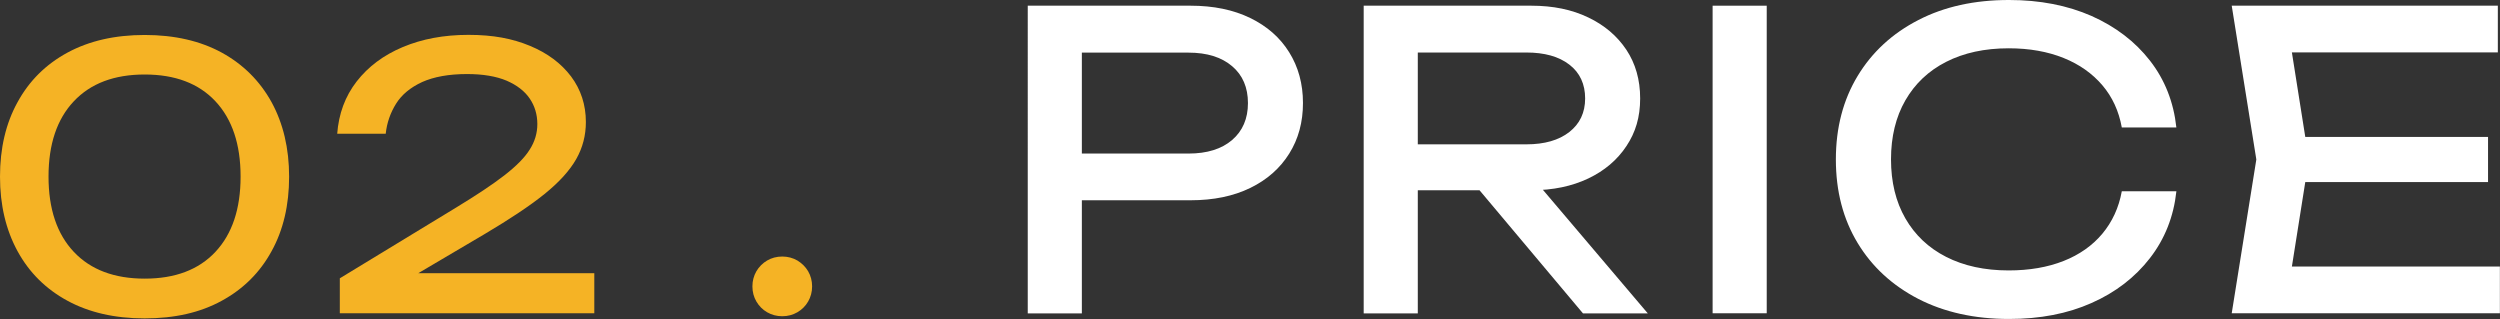 <?xml version="1.0" encoding="UTF-8"?>
<svg id="_レイヤー_2" data-name="レイヤー_2" xmlns="http://www.w3.org/2000/svg" viewBox="0 0 219.46 28.01">
  <rect x="0" y="0" width="219.46" height="28.01" fill="#333333" stroke="none"/>
  <defs>
    <style>
      .cls-1 {
        fill: #f5b325;
      }

      .cls-2 {
        fill: #fff;
      }
    </style>
  </defs>
  <g id="contents">
    <g>
      <path class="cls-1" d="M12.7,27.95c-2.62,0-4.89-.52-6.78-1.55-1.9-1.03-3.36-2.48-4.38-4.35-1.02-1.87-1.54-4.05-1.54-6.54s.51-4.68,1.54-6.54c1.02-1.87,2.48-3.32,4.38-4.35,1.9-1.03,4.16-1.55,6.78-1.55s4.88.52,6.77,1.55c1.89,1.04,3.34,2.49,4.37,4.35,1.02,1.87,1.54,4.05,1.54,6.54s-.51,4.68-1.54,6.54c-1.02,1.87-2.48,3.32-4.37,4.35-1.89,1.04-4.14,1.55-6.77,1.55ZM12.7,24.46c2.67,0,4.74-.78,6.21-2.35,1.47-1.57,2.21-3.77,2.21-6.61s-.74-5.04-2.21-6.61c-1.47-1.57-3.54-2.35-6.21-2.35s-4.74.78-6.22,2.35c-1.48,1.57-2.22,3.77-2.22,6.61s.74,5.04,2.22,6.61c1.48,1.57,3.56,2.35,6.22,2.35Z"/>
      <path class="cls-1" d="M29.6,11.76c.13-1.77.7-3.31,1.71-4.61,1.01-1.3,2.36-2.31,4.05-3.02,1.69-.71,3.6-1.07,5.76-1.07s3.85.32,5.39.96c1.55.64,2.75,1.54,3.62,2.69.86,1.15,1.3,2.49,1.3,4,0,1.17-.28,2.26-.85,3.26-.57,1-1.49,2.02-2.78,3.06-1.29,1.04-3.04,2.2-5.23,3.5l-7.97,4.7-.54-1.25h18.11v3.52h-22.34v-3.07l10.21-6.21c1.79-1.09,3.21-2.03,4.24-2.83,1.03-.8,1.78-1.55,2.22-2.26.45-.7.67-1.45.67-2.24,0-.83-.22-1.58-.67-2.24-.45-.66-1.13-1.18-2.03-1.57-.91-.38-2.06-.58-3.47-.58-1.6,0-2.91.24-3.94.7-1.02.47-1.79,1.1-2.29,1.9-.5.8-.81,1.68-.91,2.64h-4.26Z"/>
      <path class="cls-1" d="M68.67,27.76c-.49,0-.93-.12-1.33-.35-.4-.23-.71-.55-.94-.94-.23-.39-.35-.84-.35-1.33s.12-.93.35-1.33c.23-.39.55-.71.94-.94.39-.23.84-.35,1.33-.35s.93.12,1.33.35c.39.24.71.55.94.94.23.4.35.84.35,1.33s-.12.93-.35,1.33c-.23.4-.55.71-.94.94-.4.23-.84.35-1.33.35Z"/>
    </g>
    <g>
      <path class="cls-2" d="M104.51.5c2.02,0,3.76.36,5.24,1.08,1.48.72,2.62,1.72,3.42,3.01.8,1.28,1.21,2.77,1.21,4.45s-.4,3.16-1.21,4.45c-.8,1.28-1.94,2.29-3.42,3.01-1.48.72-3.22,1.08-5.24,1.08h-12.13v-4.1h11.95c1.63,0,2.91-.4,3.83-1.19s1.39-1.87,1.39-3.24-.46-2.45-1.39-3.24-2.2-1.19-3.83-1.19h-11.48l2.12-2.38v25.27h-4.75V.5h14.29Z"/>
      <path class="cls-2" d="M123.02,12.67h10.98c1.58,0,2.84-.36,3.76-1.08.92-.72,1.39-1.7,1.39-2.95s-.46-2.26-1.39-2.97c-.92-.71-2.18-1.06-3.76-1.06h-11.66l2.12-2.66v25.56h-4.75V.5h14.72c1.9,0,3.56.34,4.99,1.03,1.43.68,2.54,1.63,3.35,2.84.8,1.21,1.21,2.63,1.21,4.27s-.4,2.98-1.21,4.19c-.8,1.21-1.92,2.16-3.35,2.84-1.43.68-3.09,1.03-4.99,1.03h-11.41v-4.03ZM128.34,14.87h5.58l10.73,12.64h-5.69l-10.62-12.64Z"/>
      <path class="cls-2" d="M150.34.5h4.75v27h-4.75V.5Z"/>
      <path class="cls-2" d="M191.05,16.81c-.24,2.21-1.01,4.16-2.32,5.85-1.31,1.69-3.02,3.01-5.13,3.94-2.11.94-4.52,1.4-7.24,1.4-3.02,0-5.68-.59-7.96-1.76-2.28-1.18-4.06-2.81-5.33-4.91-1.27-2.1-1.91-4.54-1.91-7.33s.64-5.23,1.91-7.33c1.27-2.1,3.05-3.74,5.33-4.91,2.28-1.18,4.93-1.76,7.96-1.76,2.71,0,5.12.47,7.24,1.4,2.11.94,3.82,2.24,5.13,3.92,1.31,1.68,2.08,3.64,2.32,5.87h-4.79c-.26-1.44-.83-2.68-1.71-3.71-.88-1.03-2.01-1.83-3.4-2.39-1.39-.56-3-.85-4.82-.85-2.11,0-3.94.4-5.49,1.19s-2.74,1.92-3.58,3.38c-.84,1.46-1.26,3.19-1.26,5.18s.42,3.72,1.26,5.18c.84,1.46,2.03,2.59,3.58,3.38s3.38,1.19,5.49,1.19c1.82,0,3.43-.28,4.82-.83s2.53-1.35,3.4-2.39,1.45-2.29,1.71-3.73h4.79Z"/>
      <path class="cls-2" d="M202.68,14l-1.91,12.06-2.27-2.66h20.95v4.1h-23.54l2.16-13.5-2.16-13.5h23.36v4.1h-20.77l2.27-2.66,1.91,12.06ZM218.41,12.02v3.96h-18.86v-3.96h18.86Z"/>
    </g>
  </g>
</svg>